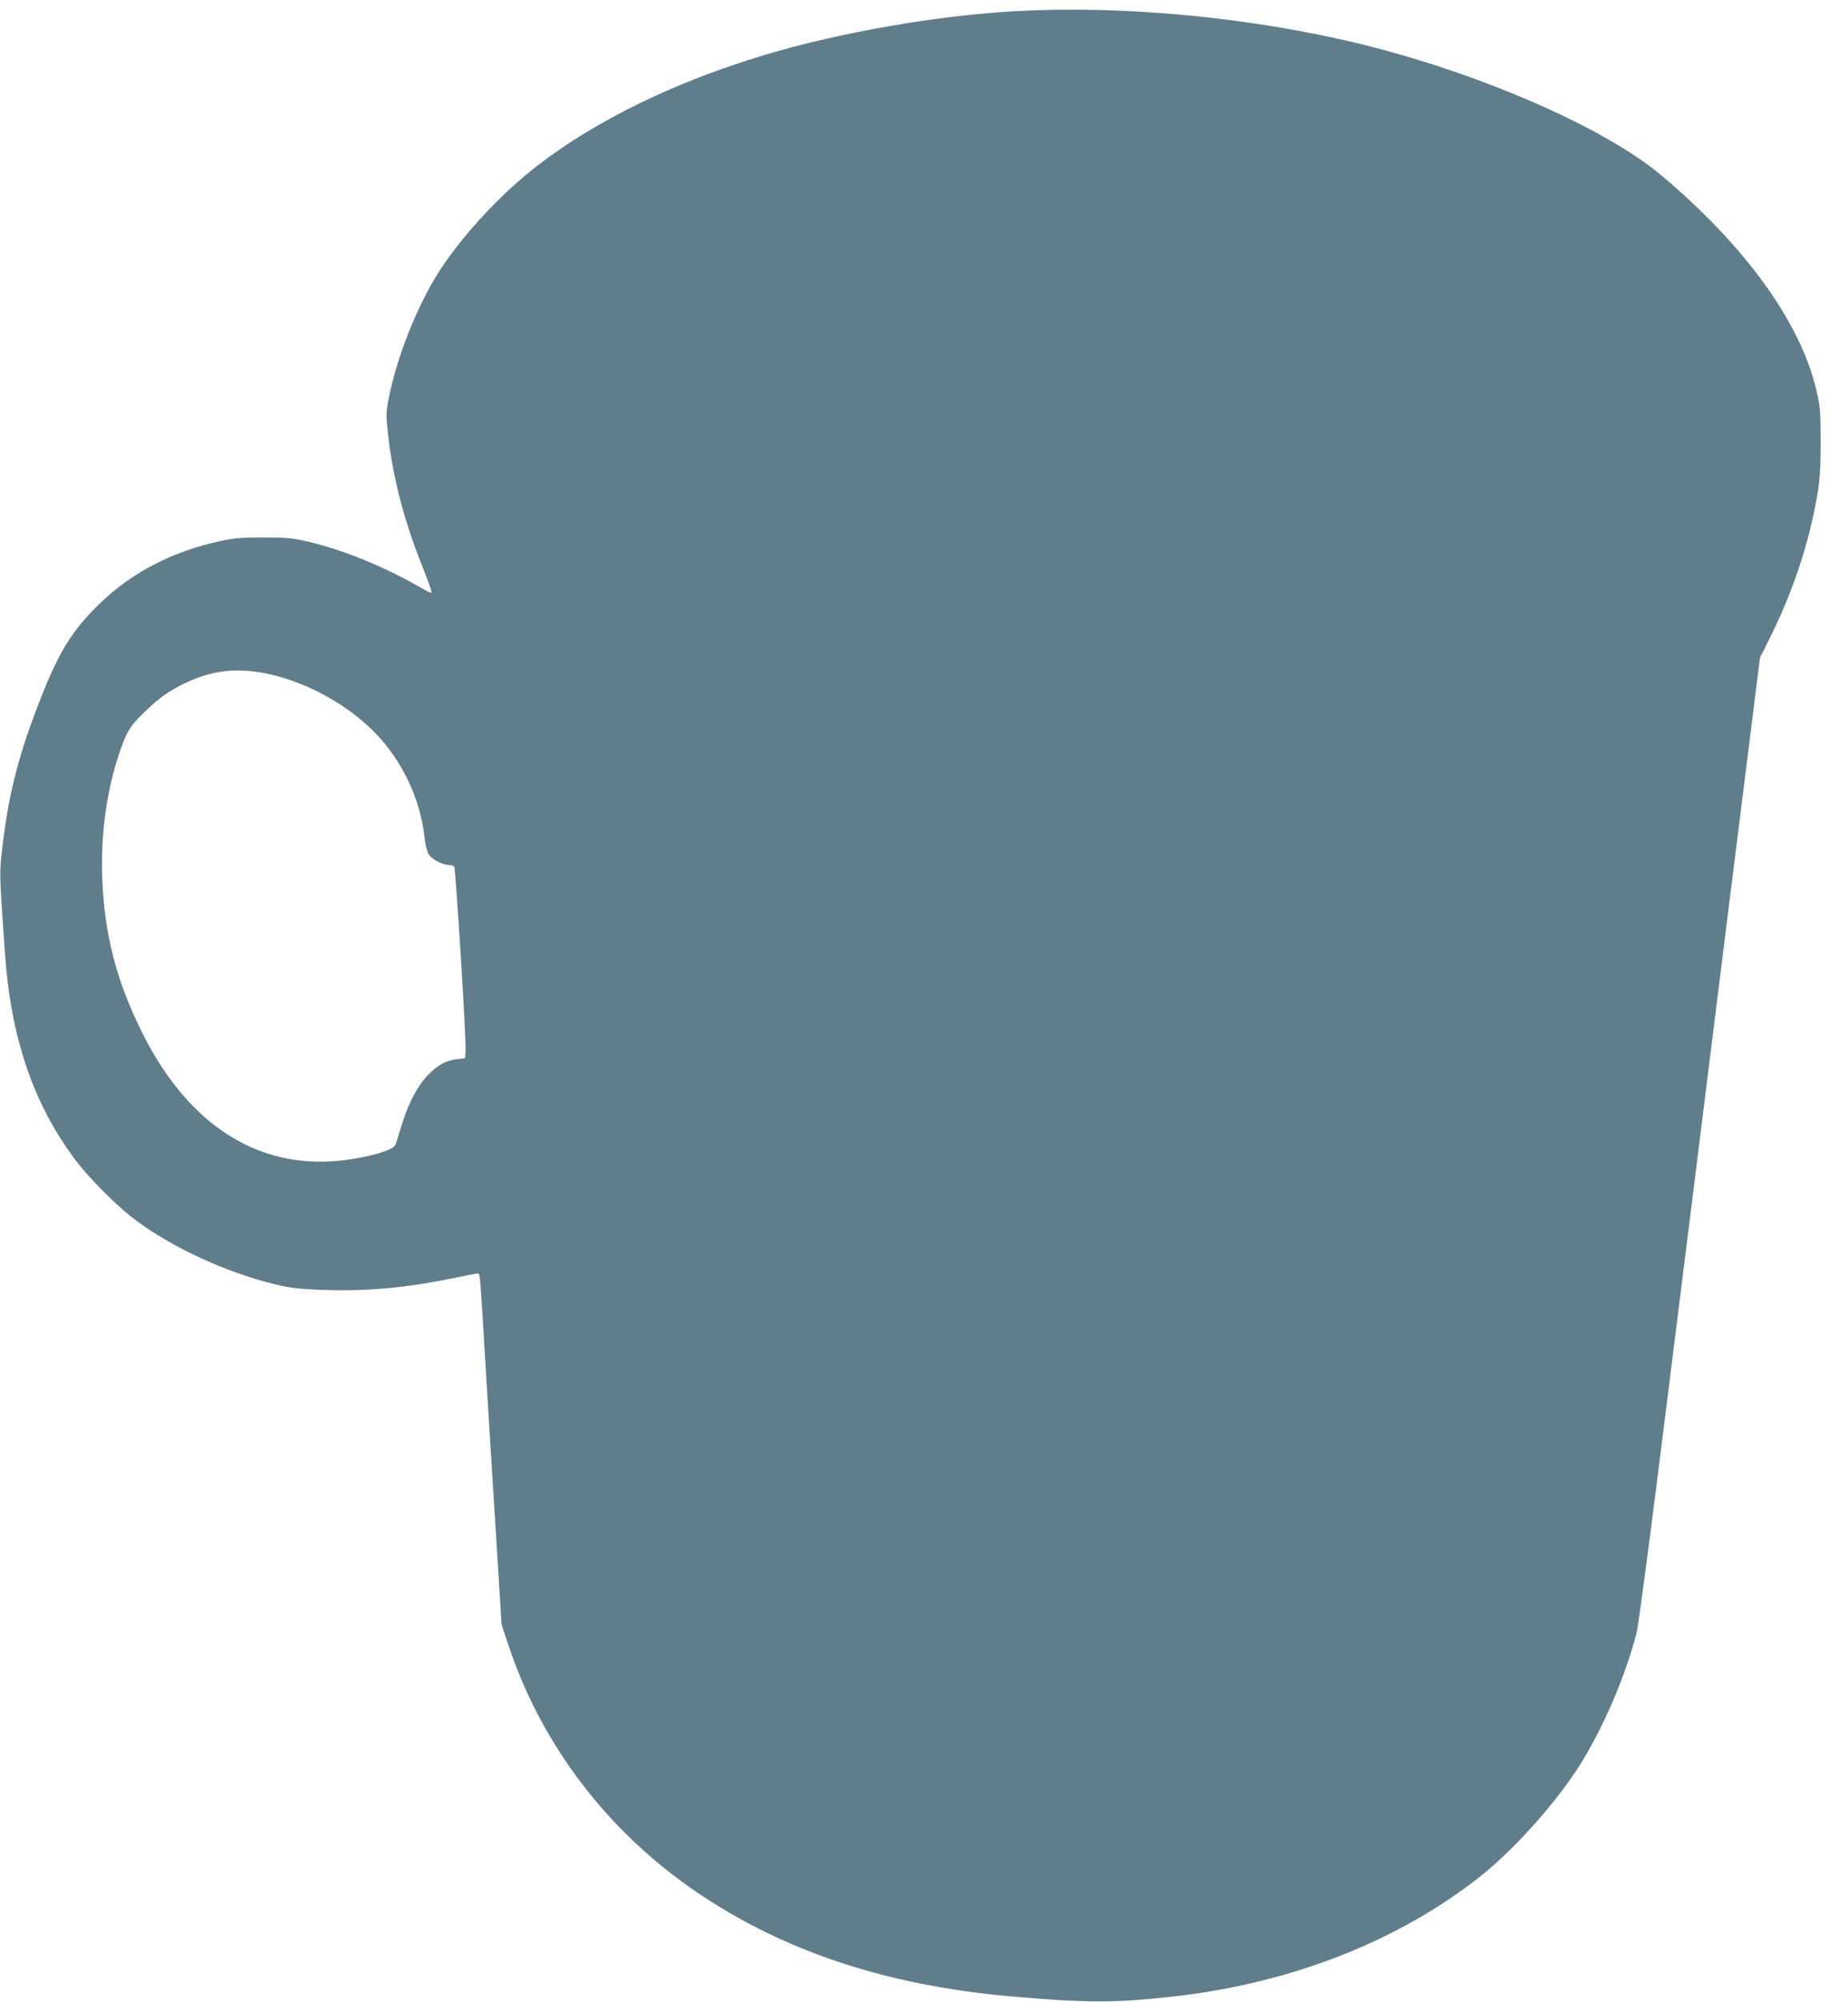 <?xml version="1.0" standalone="no"?>
<!DOCTYPE svg PUBLIC "-//W3C//DTD SVG 20010904//EN"
 "http://www.w3.org/TR/2001/REC-SVG-20010904/DTD/svg10.dtd">
<svg version="1.0" xmlns="http://www.w3.org/2000/svg"
 width="1182pt" height="1280pt" viewBox="0 0 1182 1280"
 preserveAspectRatio="xMidYMid meet">
<g transform="translate(0,1280) scale(0.1,-0.1)"
fill="#607d8b" stroke="none">
<path d="M6502 12729 c-502 -27 -1130 -136 -1607 -279 -576 -173 -1079 -417
-1455 -707 -224 -172 -460 -423 -613 -650 -140 -209 -272 -527 -332 -798 -22
-100 -26 -133 -20 -200 25 -295 96 -587 221 -902 61 -156 70 -183 59 -183 -3
0 -46 23 -96 51 -219 124 -474 226 -684 275 -107 25 -139 28 -290 28 -138 0
-189 -4 -275 -23 -303 -65 -561 -197 -766 -394 -172 -164 -259 -300 -372 -582
-149 -374 -217 -631 -258 -992 -18 -160 -19 -141 17 -658 37 -547 182 -973
453 -1333 80 -106 240 -269 351 -357 215 -171 547 -333 860 -419 144 -39 199
-47 395 -53 264 -8 510 15 800 74 69 14 137 28 151 30 26 5 26 4 32 -69 4 -40
20 -305 37 -588 17 -283 46 -756 65 -1050 l33 -535 45 -135 c212 -637 636
-1192 1207 -1579 560 -379 1218 -596 2020 -665 472 -41 651 -41 1020 0 753 83
1447 355 1970 770 215 170 483 470 634 709 151 239 295 575 365 852 11 43 95
679 186 1413 92 734 265 2118 384 3075 l218 1740 55 110 c156 310 261 626 315
950 13 83 18 162 18 325 -1 197 -3 224 -28 328 -101 432 -456 922 -992 1372
-370 310 -1178 660 -1953 846 -691 165 -1492 240 -2170 203z m-4798 -4235
c291 -60 591 -239 765 -458 138 -173 226 -386 247 -596 4 -39 15 -82 25 -100
21 -34 88 -69 131 -70 15 0 30 -5 33 -10 10 -17 78 -1112 73 -1180 l-3 -45
-51 -6 c-73 -9 -121 -35 -184 -99 -69 -70 -127 -180 -170 -320 -17 -58 -36
-115 -40 -127 -11 -27 -88 -56 -217 -82 -205 -41 -393 -36 -570 15 -341 99
-624 364 -832 779 -167 335 -243 628 -257 990 -10 265 24 532 97 763 54 168
77 208 170 297 96 92 148 130 245 179 180 90 338 110 538 70z"/>
</g>
</svg>
